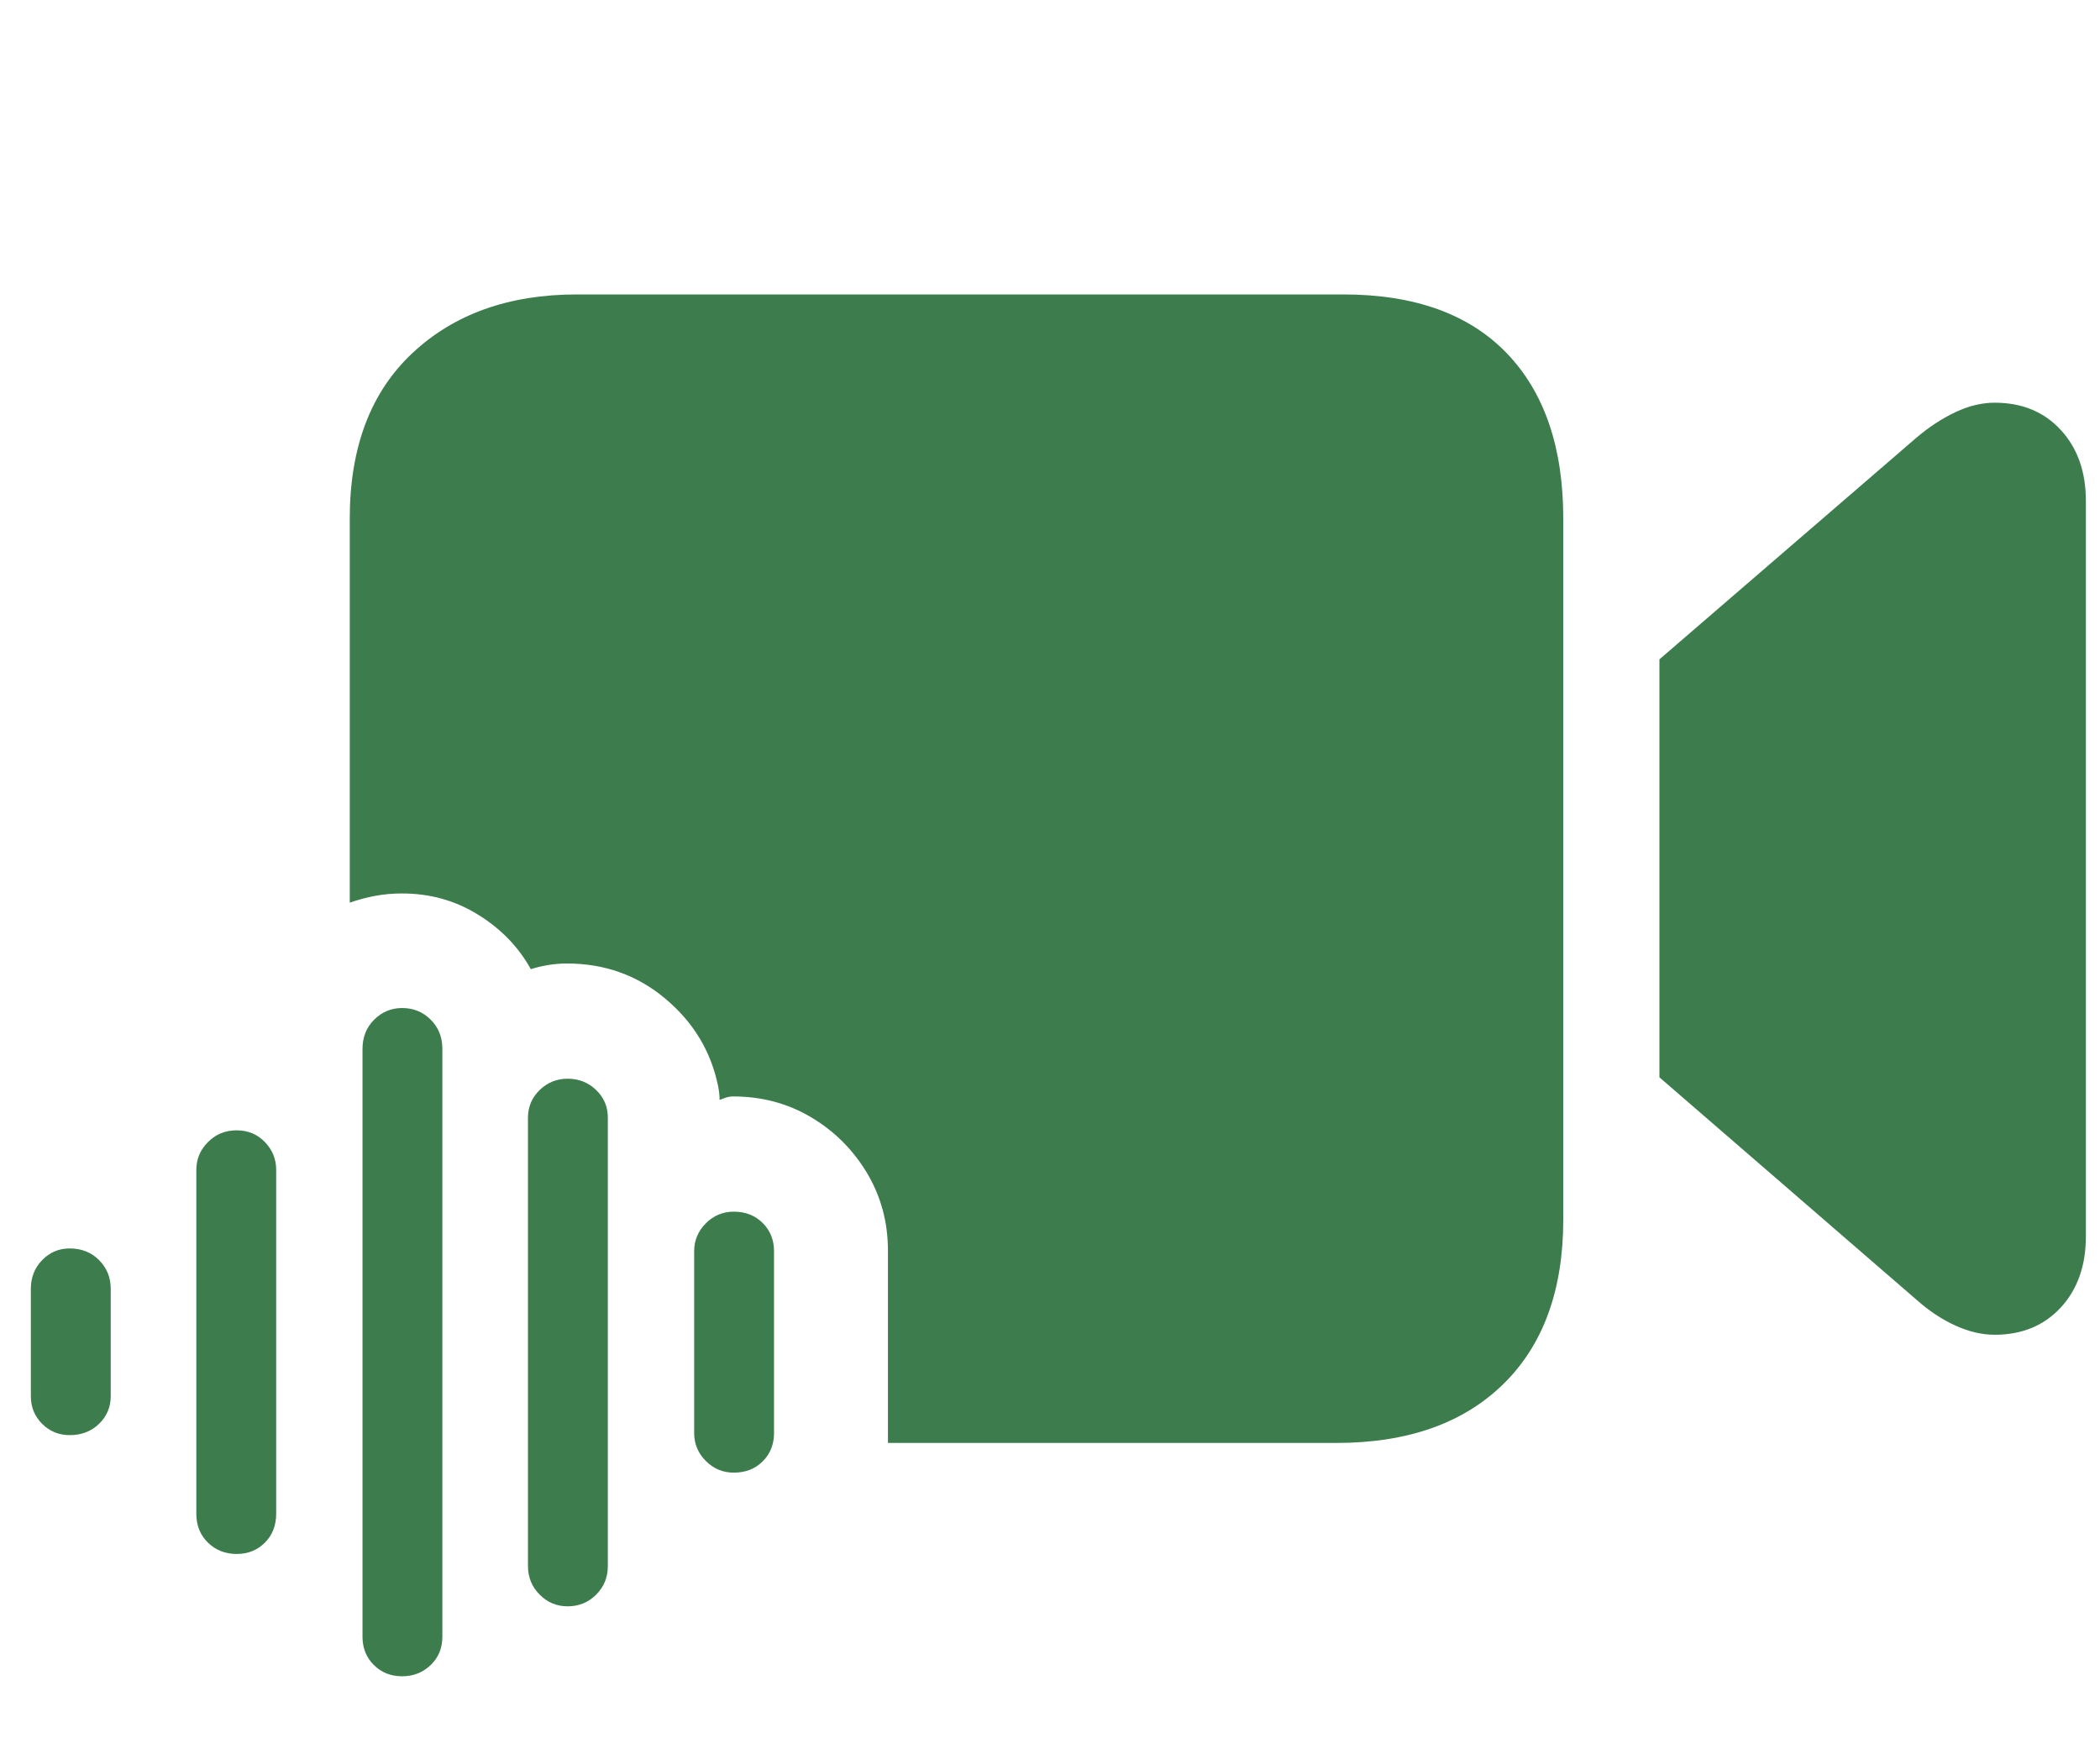<?xml version="1.0" encoding="UTF-8"?> <svg xmlns="http://www.w3.org/2000/svg" width="29" height="24" viewBox="0 0 29 24" fill="none"> <g clip-path="url(#clip0_2_5775)"> <path d="M22.916 14.877L26.471 17.953C26.64 18.103 26.817 18.22 27.003 18.305C27.188 18.389 27.369 18.432 27.545 18.432C27.922 18.432 28.227 18.306 28.458 18.056C28.689 17.805 28.805 17.478 28.805 17.074V6.918C28.805 6.514 28.689 6.187 28.458 5.937C28.227 5.686 27.922 5.561 27.545 5.561C27.369 5.561 27.188 5.604 27.003 5.692C26.817 5.78 26.64 5.896 26.471 6.039L22.916 9.105V14.877ZM18.551 4.066H7.965C7.027 4.066 6.27 4.337 5.694 4.877C5.118 5.417 4.83 6.179 4.83 7.162V12.465C4.941 12.426 5.056 12.395 5.177 12.372C5.297 12.349 5.422 12.338 5.553 12.338C5.937 12.338 6.287 12.435 6.602 12.631C6.918 12.826 7.161 13.077 7.33 13.383C7.499 13.331 7.665 13.305 7.828 13.305C8.349 13.305 8.803 13.467 9.19 13.793C9.578 14.118 9.82 14.522 9.918 15.004C9.924 15.037 9.929 15.067 9.932 15.097C9.936 15.126 9.937 15.157 9.937 15.189C9.97 15.176 10.001 15.165 10.03 15.155C10.059 15.146 10.09 15.141 10.123 15.141C10.52 15.141 10.88 15.237 11.202 15.429C11.524 15.621 11.781 15.878 11.974 16.2C12.166 16.523 12.262 16.879 12.262 17.27V19.926H18.453C19.436 19.926 20.204 19.656 20.758 19.115C21.311 18.575 21.588 17.816 21.588 16.84V7.162C21.588 6.179 21.327 5.417 20.807 4.877C20.286 4.337 19.534 4.066 18.551 4.066ZM0.963 19.818C1.126 19.818 1.261 19.766 1.368 19.662C1.475 19.558 1.529 19.431 1.529 19.281V17.797C1.529 17.641 1.475 17.509 1.368 17.401C1.261 17.294 1.126 17.24 0.963 17.24C0.813 17.24 0.686 17.294 0.582 17.401C0.478 17.509 0.426 17.641 0.426 17.797V19.281C0.426 19.431 0.478 19.558 0.582 19.662C0.686 19.766 0.813 19.818 0.963 19.818ZM3.267 21.459C3.424 21.459 3.554 21.407 3.658 21.303C3.762 21.199 3.814 21.065 3.814 20.902V16.156C3.814 16.006 3.762 15.878 3.658 15.771C3.554 15.663 3.424 15.609 3.267 15.609C3.111 15.609 2.979 15.663 2.872 15.771C2.765 15.878 2.711 16.006 2.711 16.156V20.902C2.711 21.065 2.765 21.199 2.872 21.303C2.979 21.407 3.111 21.459 3.267 21.459ZM5.553 23.148C5.709 23.148 5.841 23.096 5.948 22.992C6.056 22.888 6.109 22.758 6.109 22.602V14.486C6.109 14.324 6.056 14.188 5.948 14.081C5.841 13.974 5.709 13.92 5.553 13.92C5.403 13.92 5.274 13.974 5.167 14.081C5.059 14.188 5.006 14.324 5.006 14.486V22.602C5.006 22.758 5.058 22.888 5.162 22.992C5.266 23.096 5.396 23.148 5.553 23.148ZM7.838 22.182C7.994 22.182 8.126 22.128 8.233 22.02C8.341 21.913 8.394 21.781 8.394 21.625V15.434C8.394 15.284 8.341 15.157 8.233 15.053C8.126 14.949 7.994 14.896 7.838 14.896C7.688 14.896 7.559 14.949 7.452 15.053C7.345 15.157 7.291 15.284 7.291 15.434V21.625C7.291 21.781 7.345 21.913 7.452 22.02C7.559 22.128 7.688 22.182 7.838 22.182ZM10.133 20.336C10.295 20.336 10.429 20.284 10.533 20.18C10.637 20.076 10.689 19.945 10.689 19.789V17.279C10.689 17.123 10.637 16.993 10.533 16.889C10.429 16.785 10.295 16.732 10.133 16.732C9.983 16.732 9.854 16.786 9.747 16.893C9.64 17.001 9.586 17.13 9.586 17.279V19.789C9.586 19.939 9.64 20.067 9.747 20.175C9.854 20.282 9.983 20.336 10.133 20.336Z" fill="#1B672E" fill-opacity="0.85"></path> </g> <defs> <clipPath id="clip0_2_5775"> <rect width="28.379" height="22.295" fill="white" transform="translate(0.426 0.854)"></rect> </clipPath> </defs> </svg> 